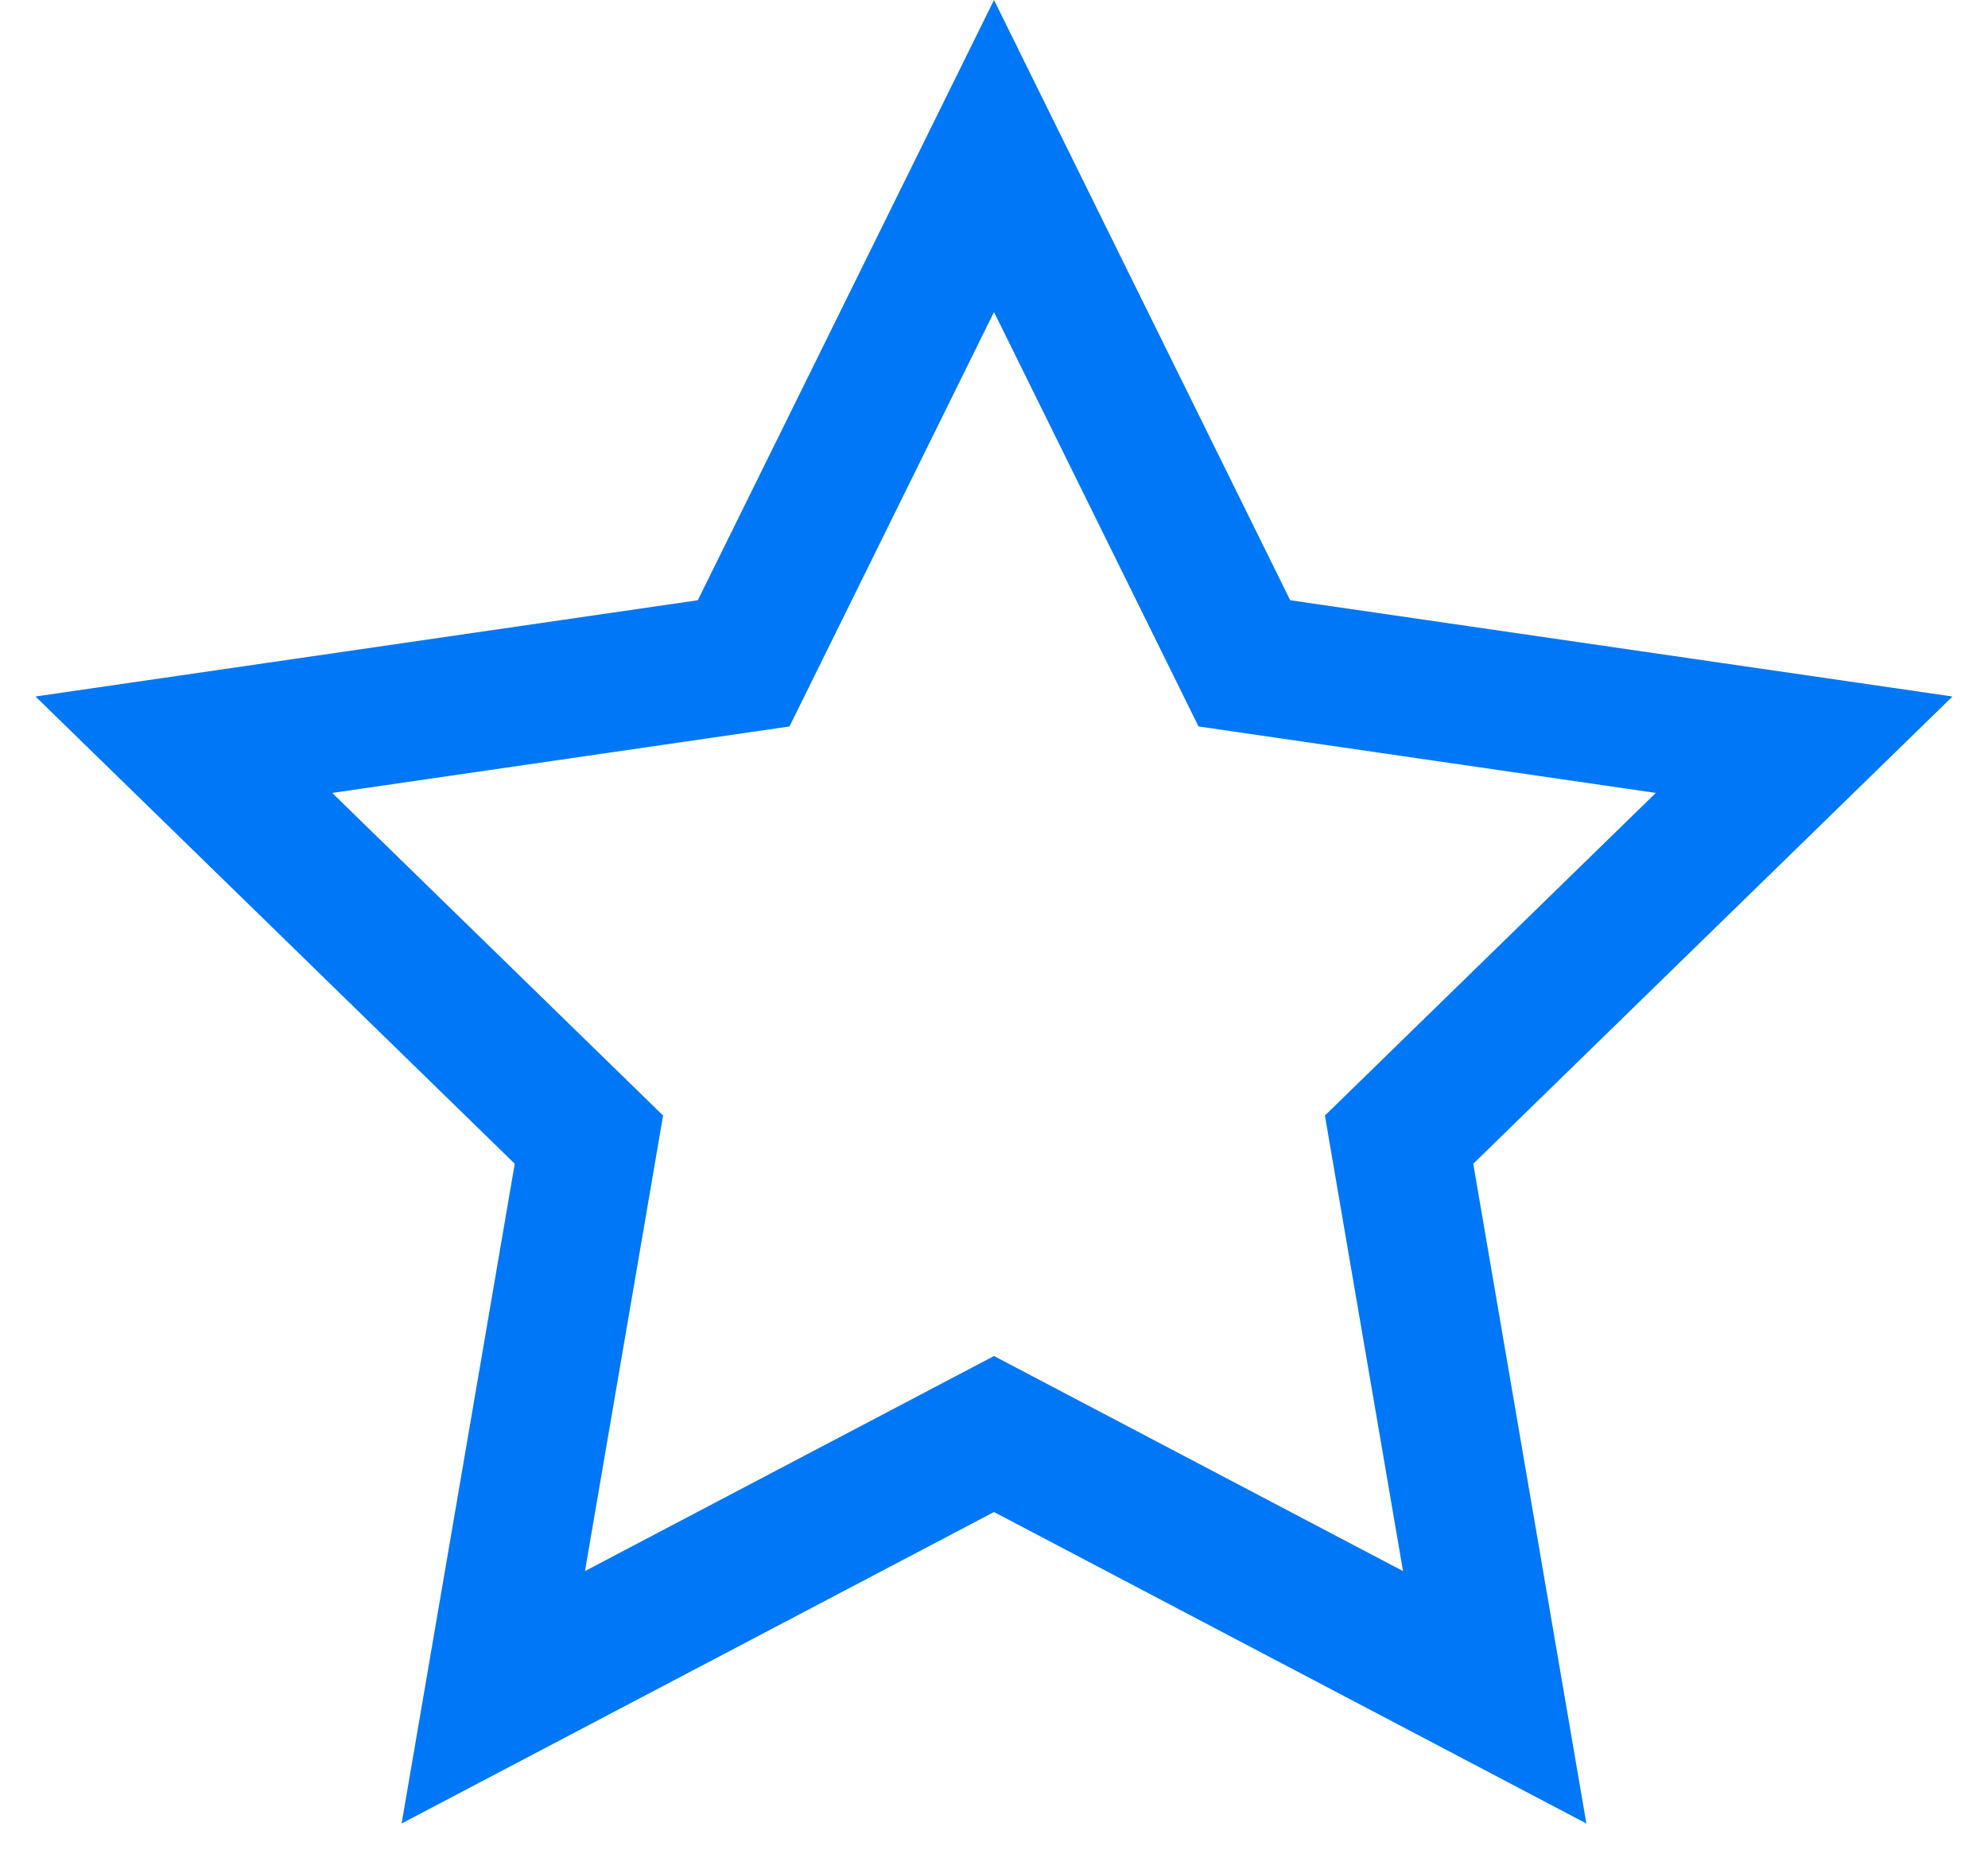 <?xml version="1.0" encoding="UTF-8"?>
<svg width="72px" height="67px" viewBox="0 0 72 67" version="1.1" xmlns="http://www.w3.org/2000/svg" xmlns:xlink="http://www.w3.org/1999/xlink">
    <!-- Generator: Sketch 53.2 (72643) - https://sketchapp.com -->
    <title>Репутация Copy 3</title>
    <desc>Created with Sketch.</desc>
    <g id="Репутация-Copy-3" stroke="none" stroke-width="1" fill="none" fill-rule="evenodd">
        <path d="M54.134,61.459 L50.671,41.267 L65.341,26.966 L45.067,24.02 L36,5.649 L26.933,24.02 L6.659,26.966 L21.329,41.267 L17.866,61.459 L36,51.926 L54.134,61.459 Z" id="Star" stroke="#0077F6" stroke-width="5"></path>
    </g>
</svg>